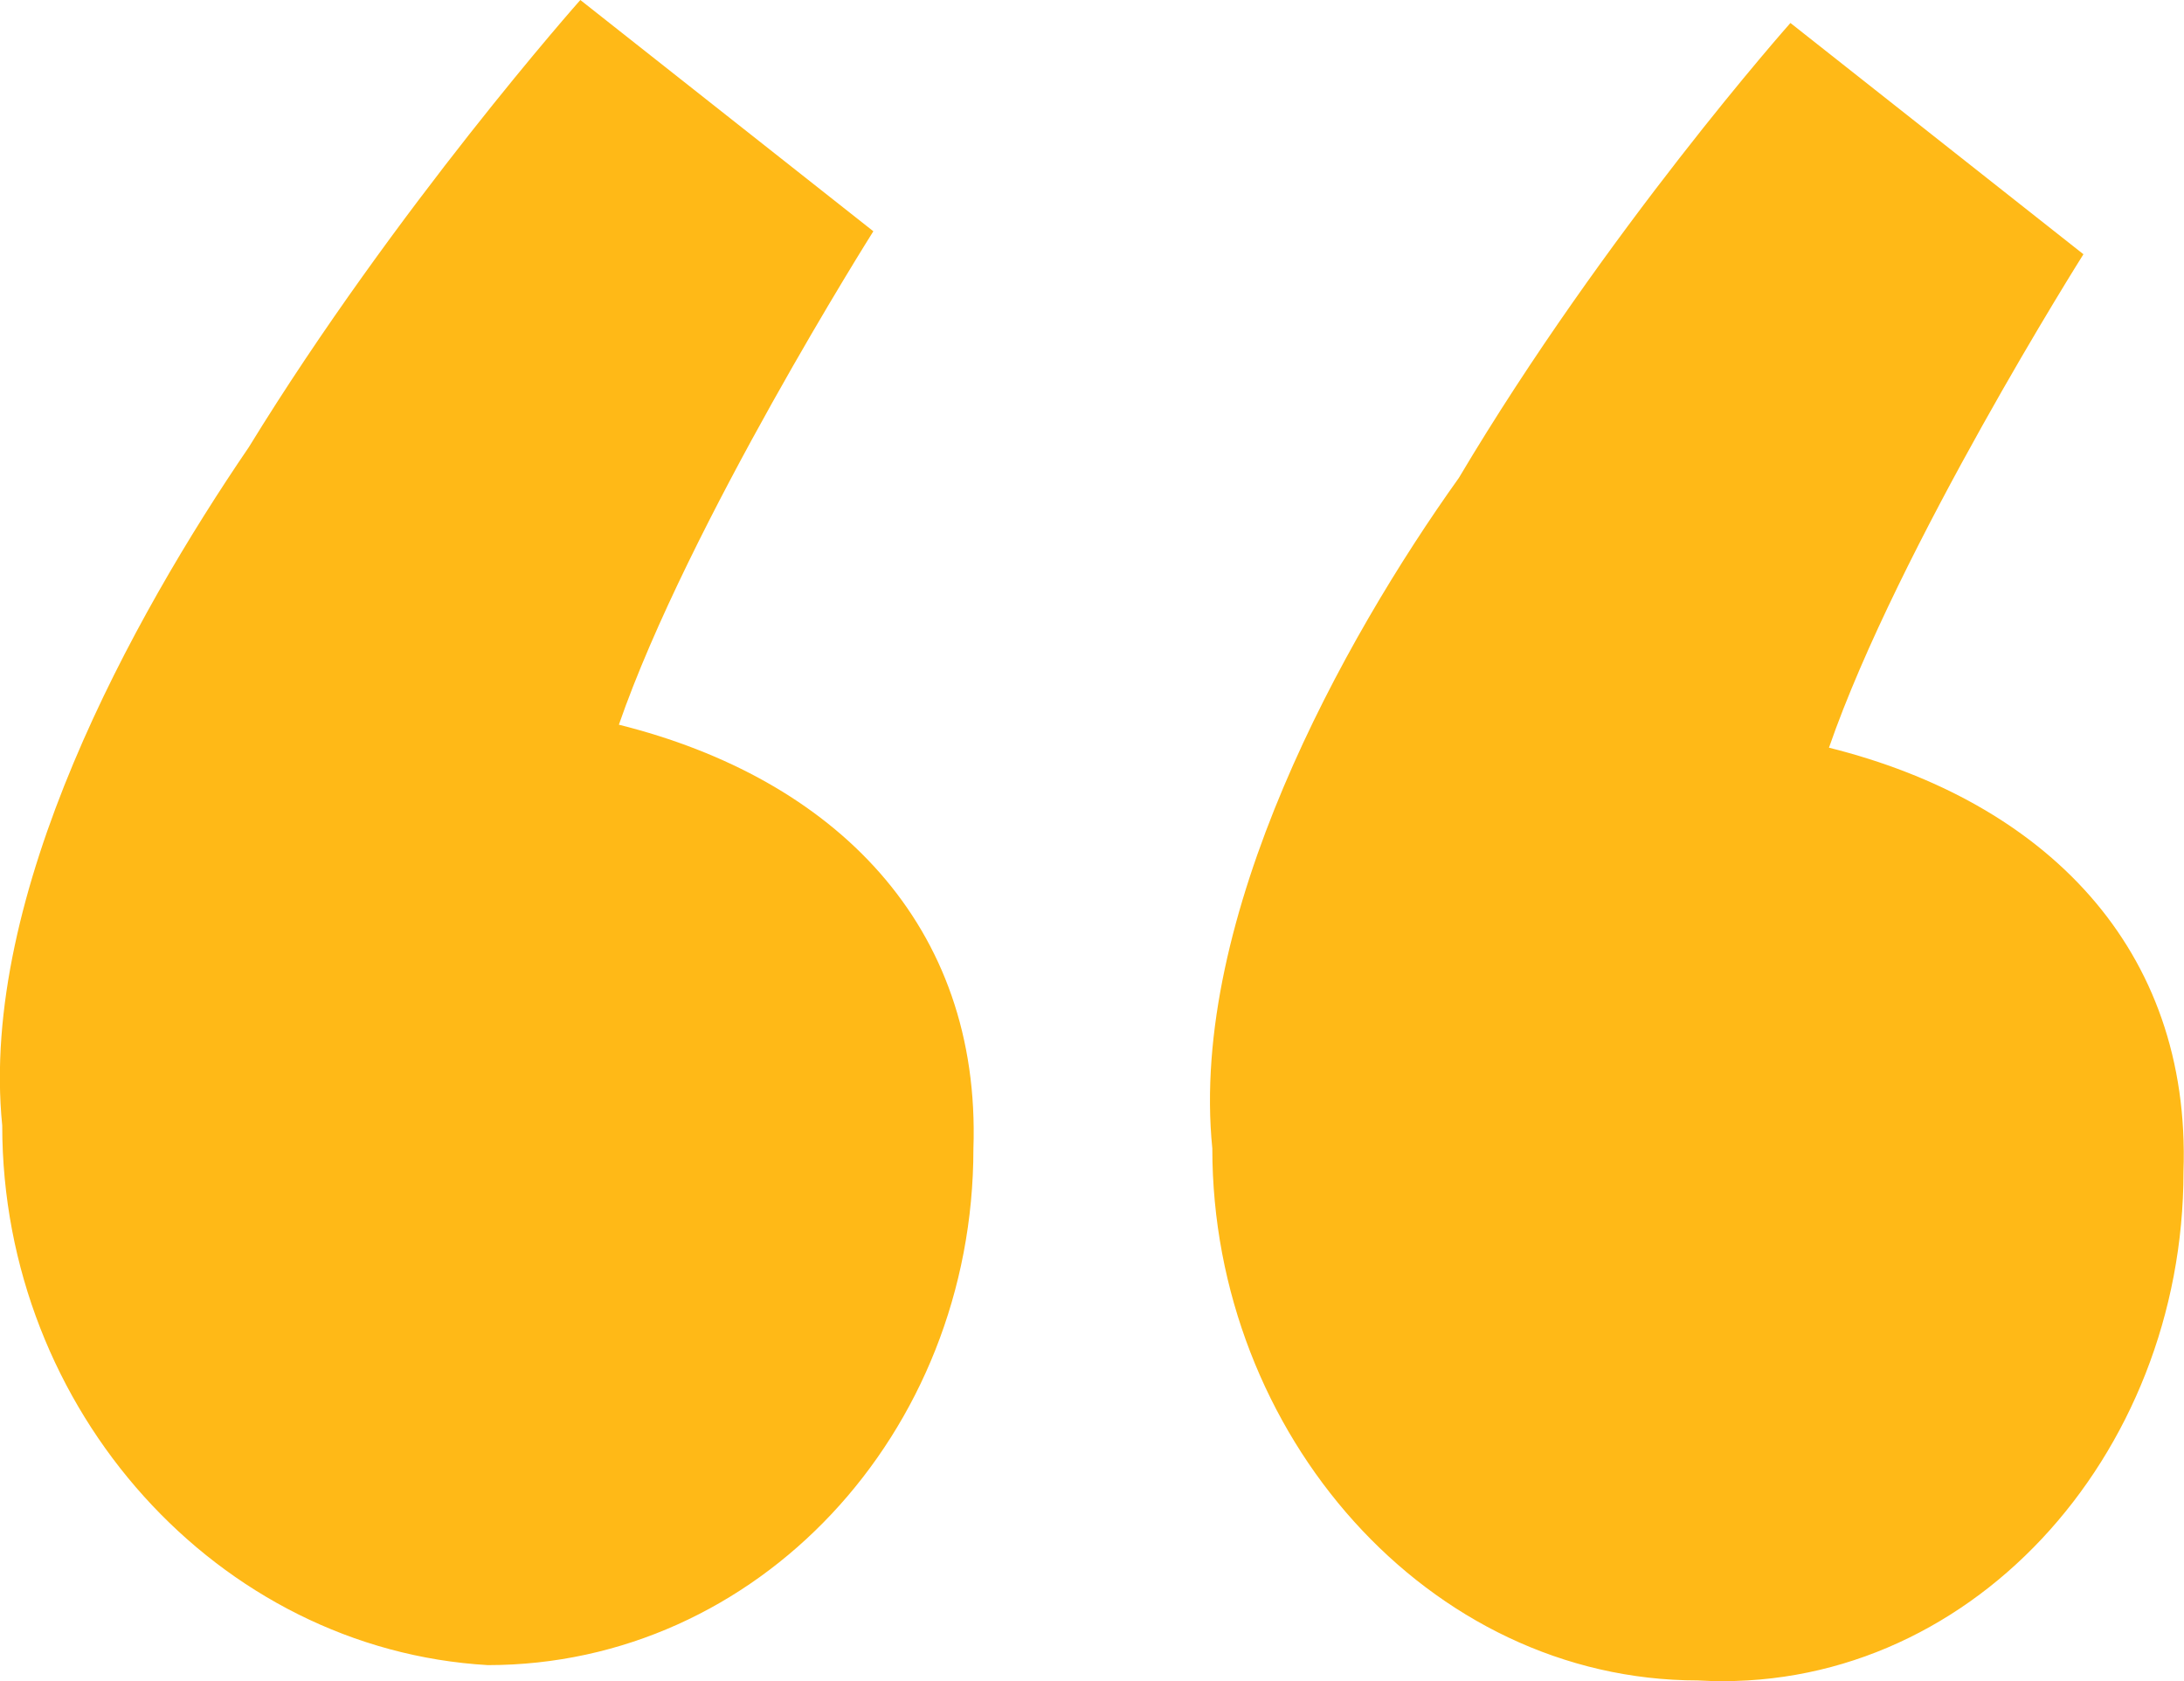 <?xml version="1.0" encoding="UTF-8"?>
<svg id="_レイヤー_2" data-name="レイヤー 2" xmlns="http://www.w3.org/2000/svg" viewBox="0 0 88.4 68.04">
  <defs>
    <style>
      .cls-1 {
        fill: #ffb917;
        stroke-width: 0px;
      }
    </style>
  </defs>
  <g id="_文字" data-name="文字">
    <path class="cls-1" d="m19.75,67.39C8.83,66.76.09,57.09.09,45.55c-.94-9.36,5.3-20.59,9.98-27.45C16.01,8.42,23.49,0,23.49,0l11.86,9.36s-7.49,11.86-10.3,19.97c8.74,2.18,14.66,8.11,14.35,17.16,0,11.54-8.74,20.9-19.66,20.9Zm48.98.62c-10.92,0-19.66-9.98-19.66-21.53-.94-9.36,5.3-20.59,9.98-27.14,5.93-9.98,13.42-18.41,13.42-18.41l11.86,9.36s-7.49,11.86-10.3,19.97c8.74,2.18,14.66,8.11,14.35,17.16,0,11.54-8.74,21.22-19.66,20.59Z"/>
  </g>
</svg>